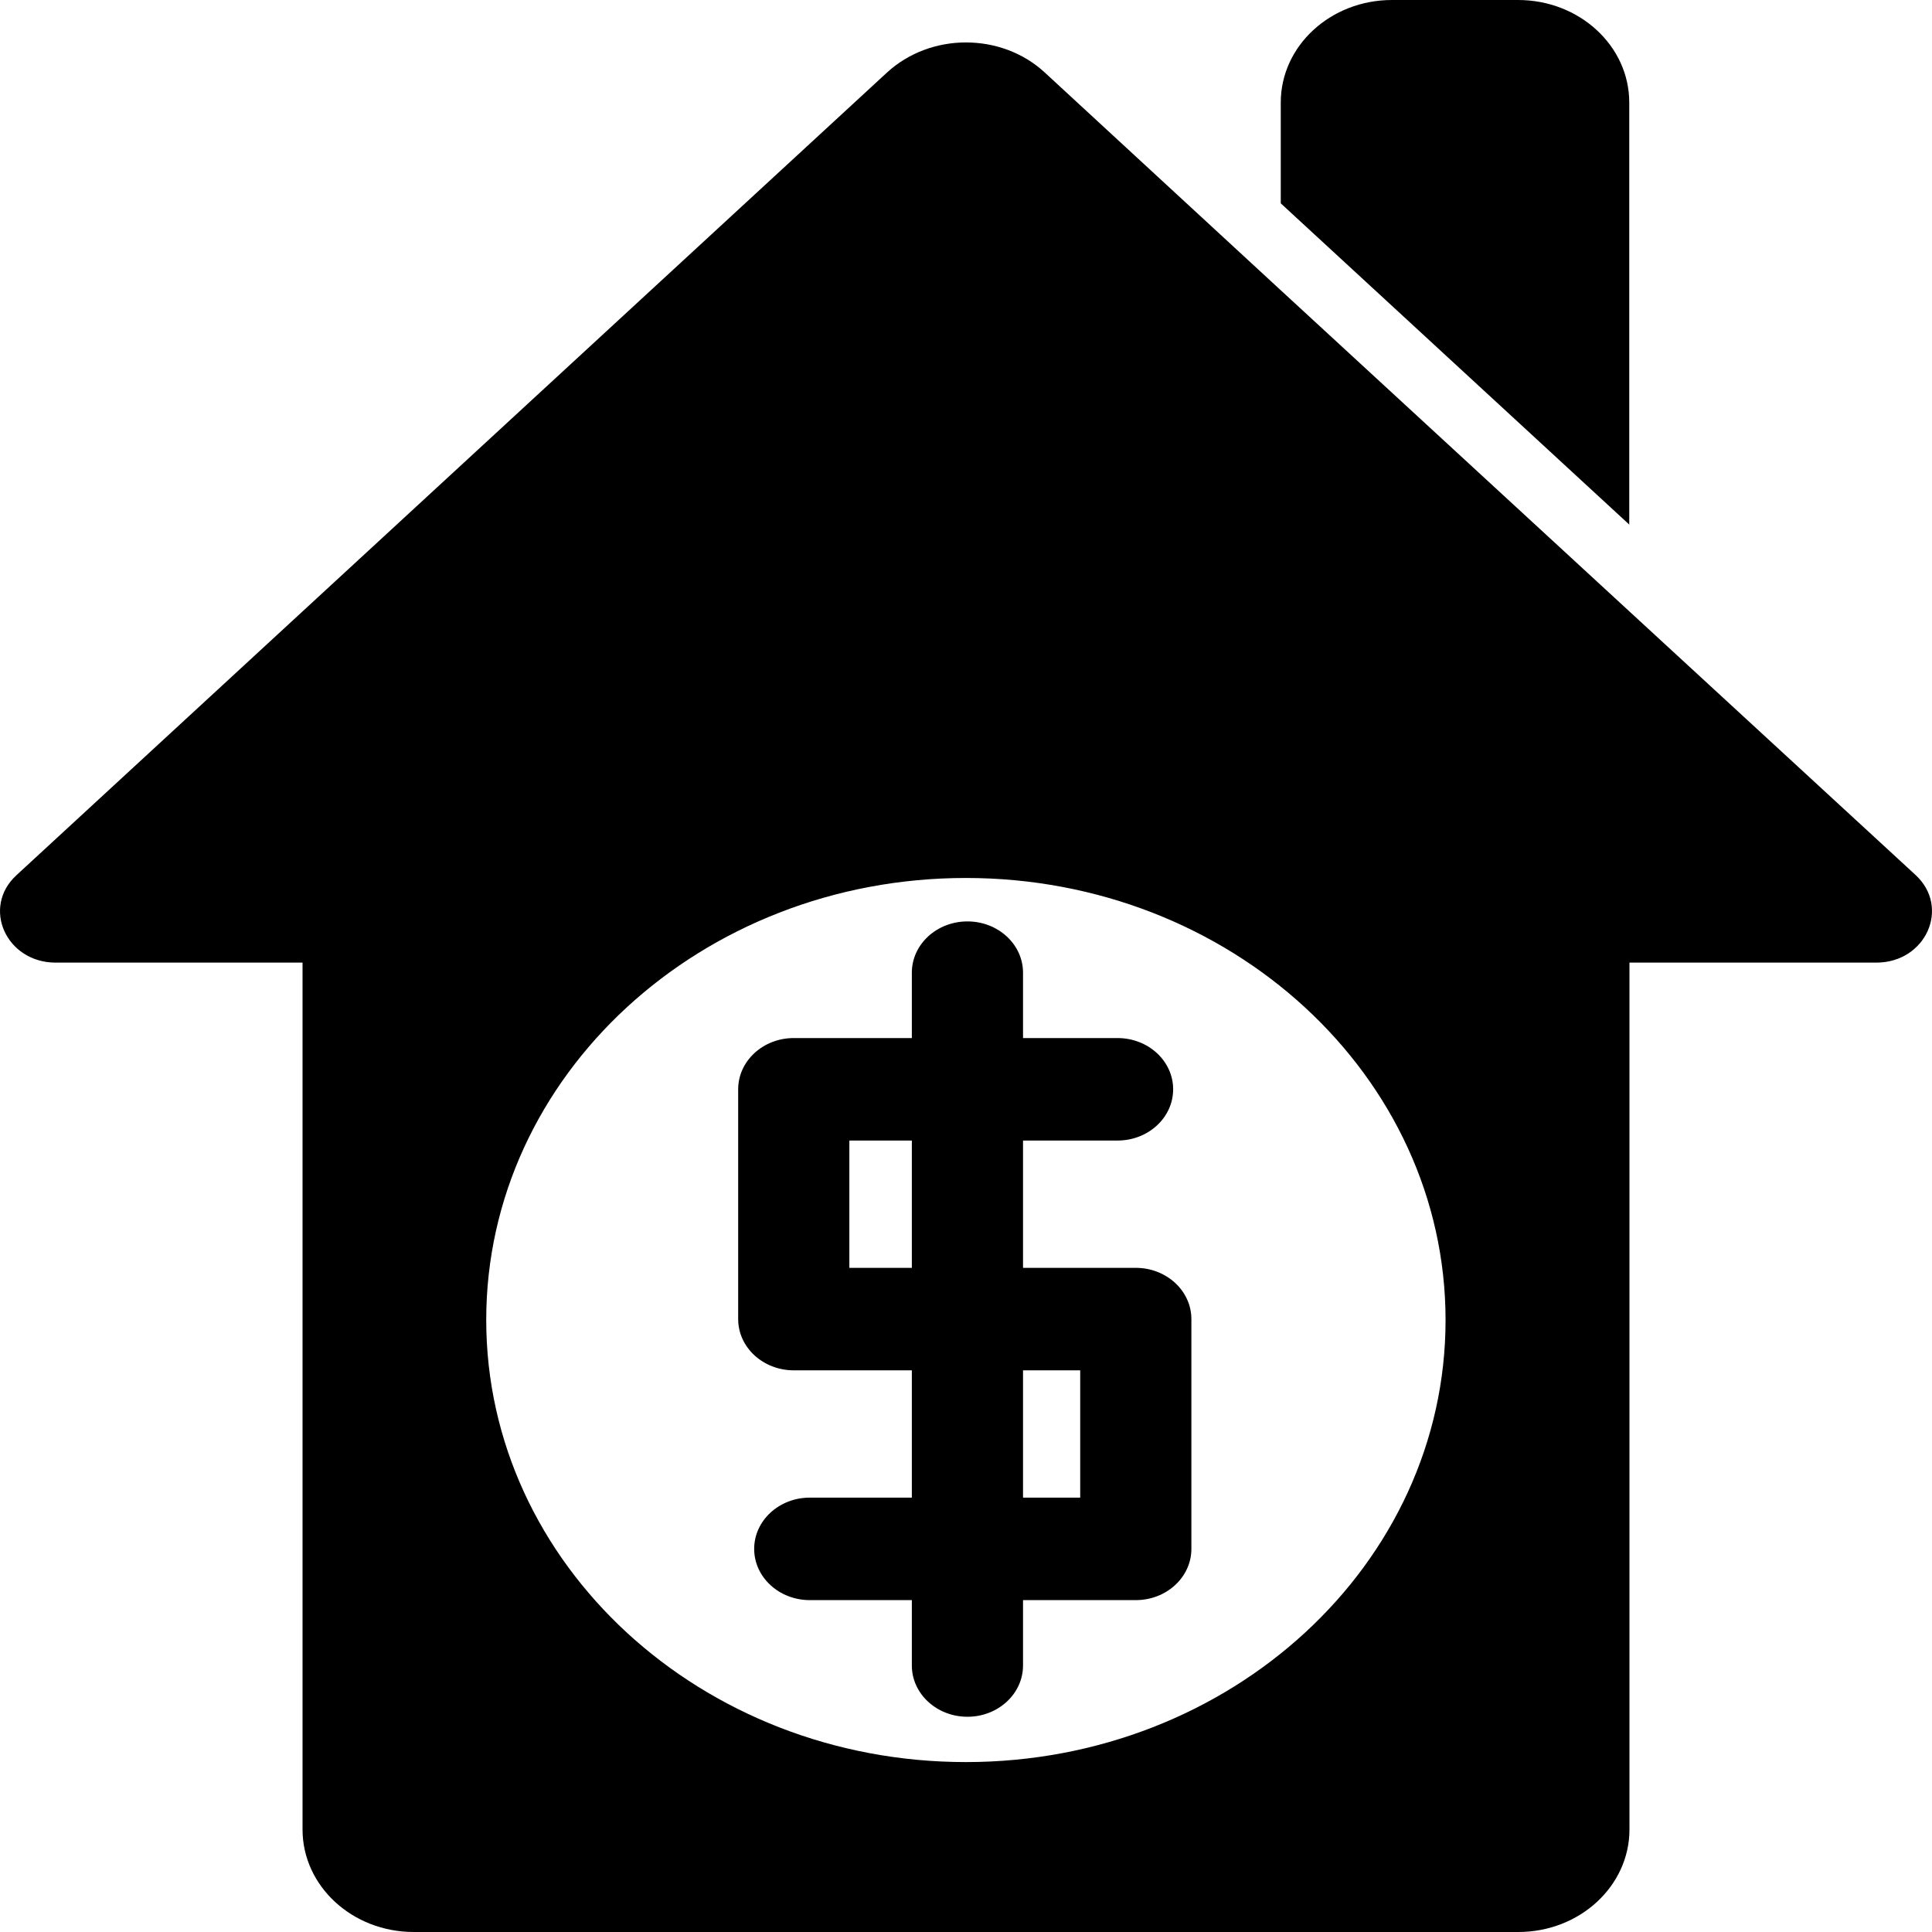 <svg width="64" height="64" viewBox="0 0 64 64" fill="none" xmlns="http://www.w3.org/2000/svg">
<path d="M42.427 3.395V6.736L53.971 17.377V3.395C53.971 1.521 52.321 0 50.287 0H46.111C44.077 0 42.427 1.521 42.427 3.395Z" fill="black"/>
<path d="M1.845 31.888H10.022V60.605C10.022 62.479 11.672 64 13.705 64H50.295C52.328 64 53.978 62.479 53.978 60.605V31.888H62.155C63.797 31.888 64.615 30.061 63.459 28.988L53.978 20.256L42.427 9.615L34.604 2.397C33.882 1.732 32.939 1.406 31.996 1.406C31.053 1.406 30.11 1.738 29.389 2.397L0.542 28.995C-0.615 30.061 0.203 31.888 1.845 31.888ZM31.996 29.084C40.77 29.084 47.886 35.643 47.886 43.73C47.886 51.818 40.77 58.371 31.996 58.371C23.223 58.371 16.107 51.811 16.107 43.724C16.107 35.636 23.223 29.084 31.996 29.084Z" fill="black"/>
<path d="M26.294 45.394H30.206V49.611H26.825C25.808 49.611 24.983 50.372 24.983 51.309C24.983 52.246 25.808 53.006 26.825 53.006H30.206V55.172C30.206 56.109 31.031 56.87 32.048 56.87C33.064 56.87 33.889 56.109 33.889 55.172V53.006H37.624C38.641 53.006 39.466 52.246 39.466 51.309V43.697C39.466 42.76 38.641 41.999 37.624 41.999H33.889V37.782H37.02C38.037 37.782 38.862 37.022 38.862 36.084C38.862 35.147 38.037 34.387 37.02 34.387H33.889V32.221C33.889 31.284 33.064 30.523 32.048 30.523C31.031 30.523 30.206 31.284 30.206 32.221V34.387H26.294C25.278 34.387 24.453 35.147 24.453 36.084V43.697C24.453 44.634 25.278 45.394 26.294 45.394ZM33.889 45.394H35.783V49.611H33.889V45.394ZM28.136 37.782H30.206V41.999H28.136V37.782Z" fill="black"/>
</svg>
